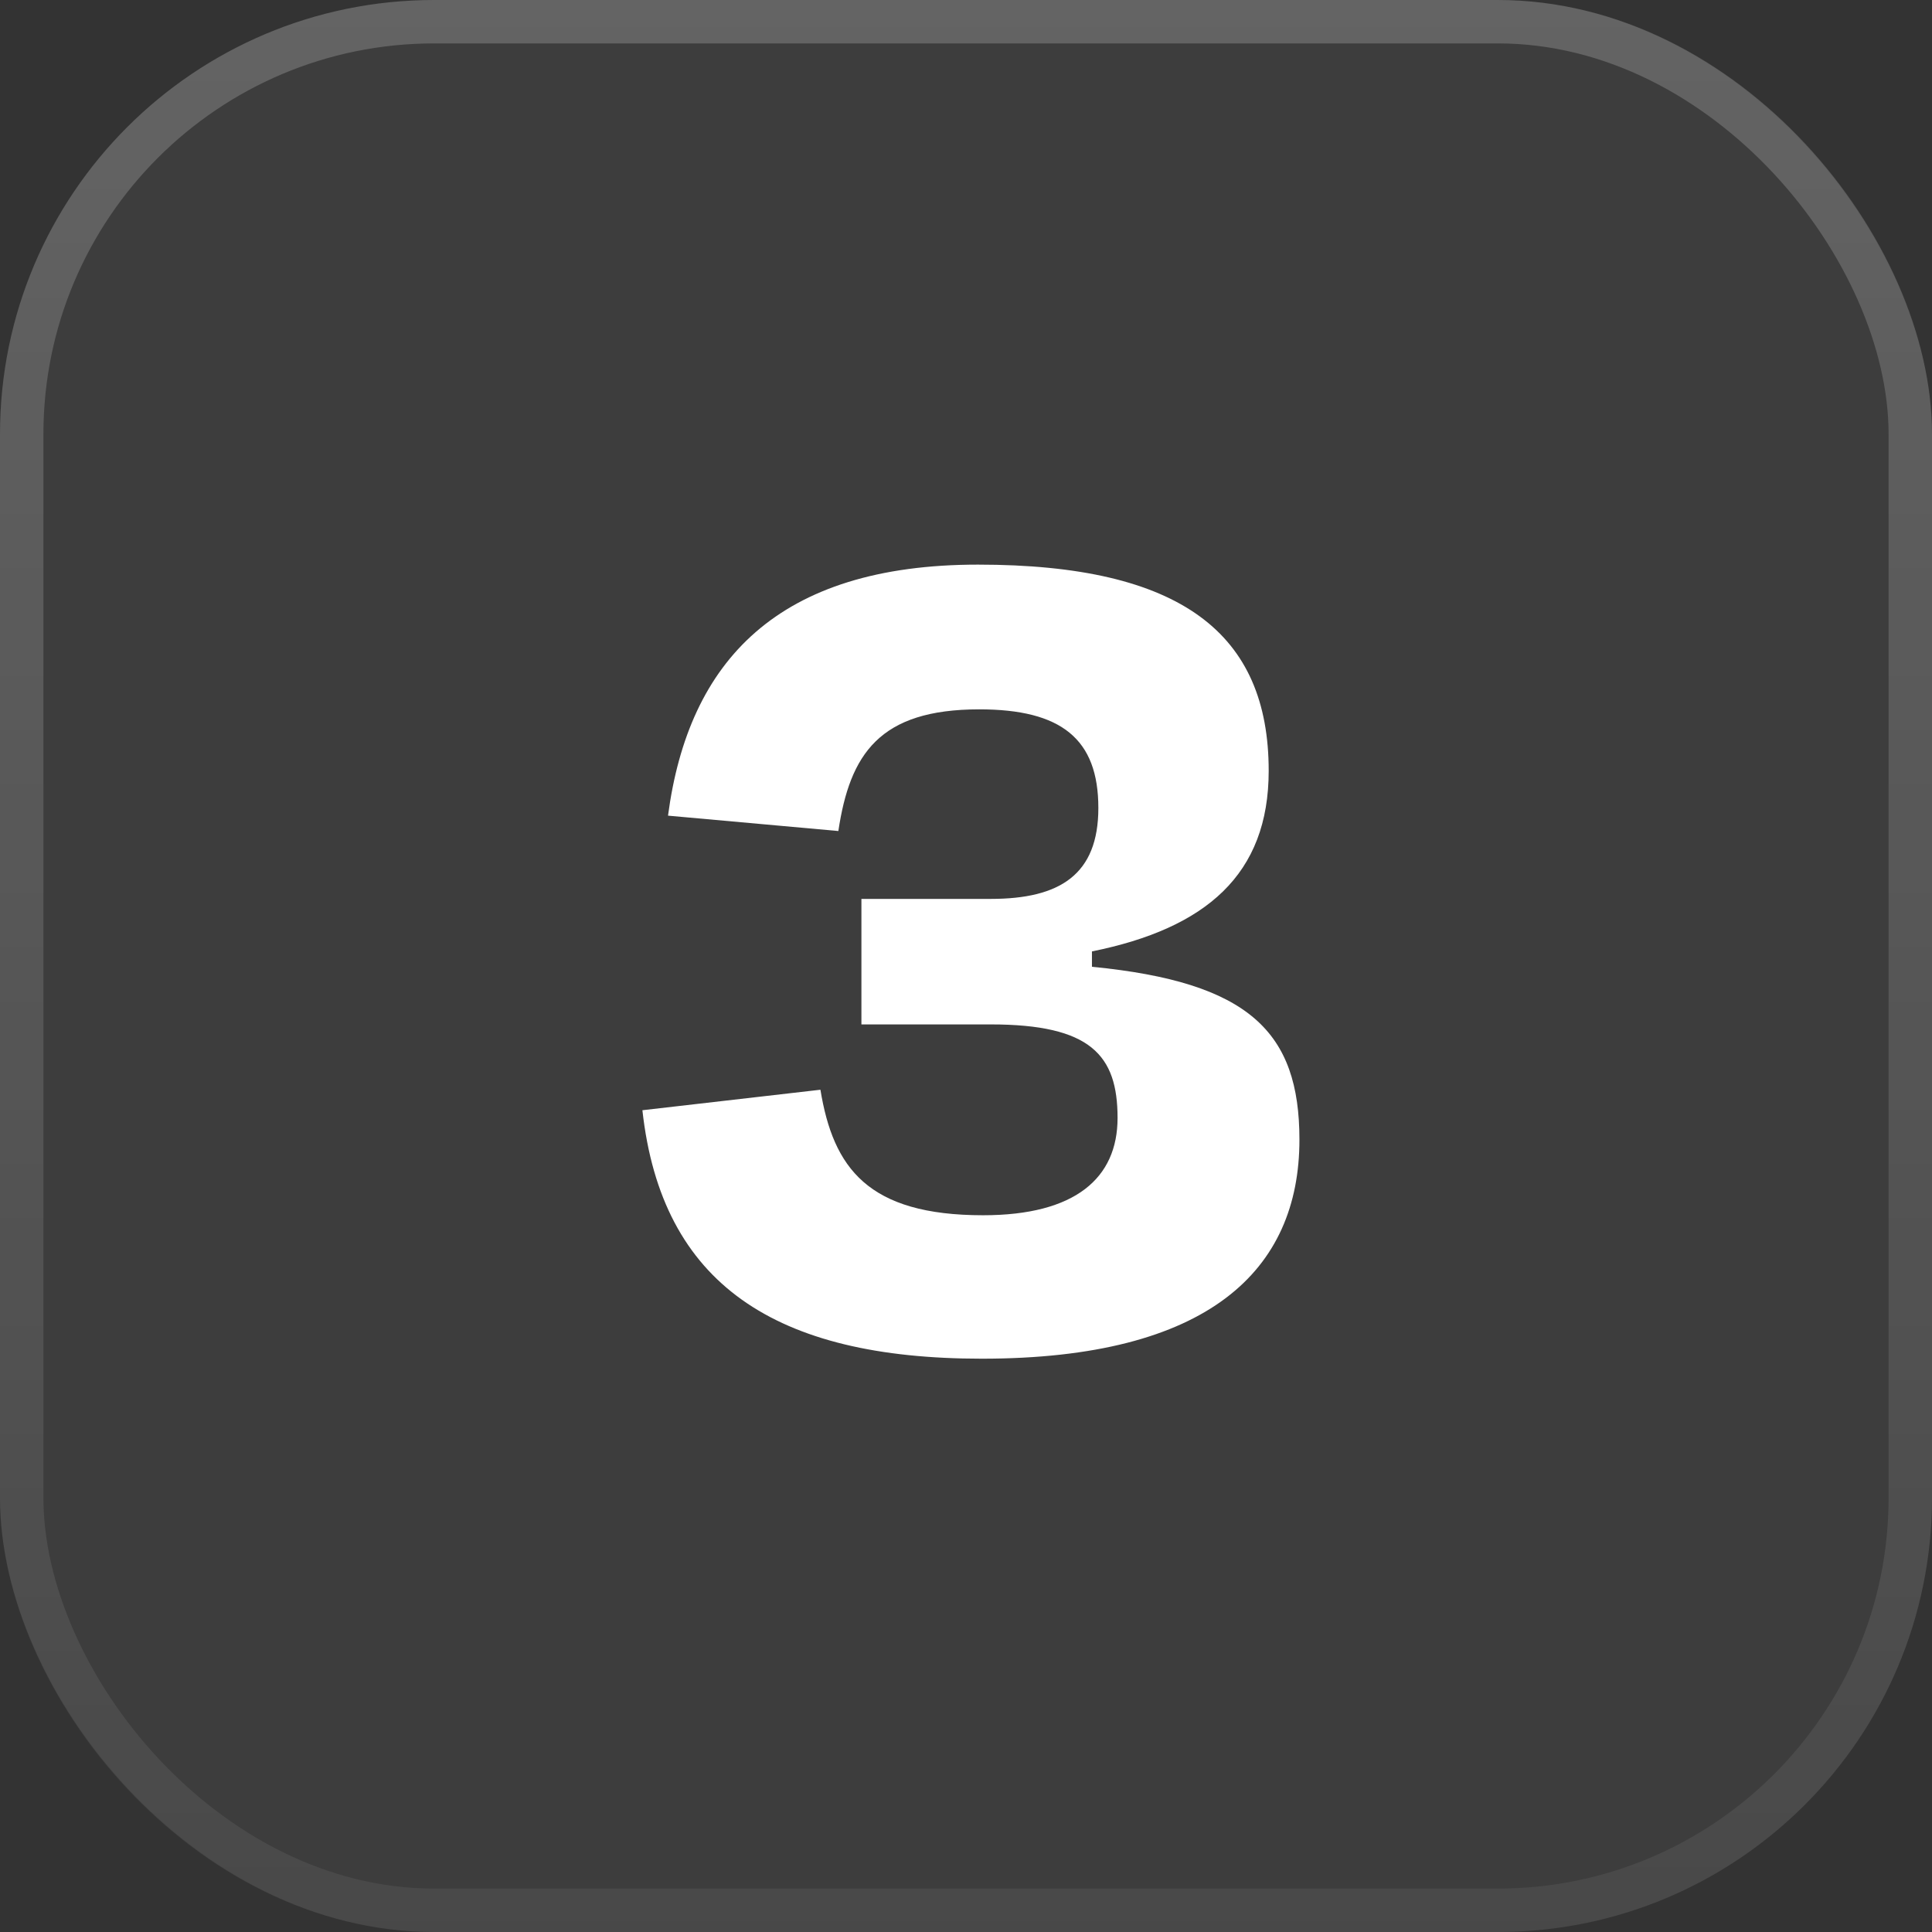 <svg xmlns="http://www.w3.org/2000/svg" width="89" height="89" viewBox="0 0 89 89" fill="none"><rect x="0" y="0" width="89" height="89" fill="#333333" stroke="none"/><rect width="89" height="89" rx="20" fill="white" fill-opacity="0.05"></rect><rect x="1" y="1" width="87" height="87" rx="19" stroke="url(#paint0_linear_763_303)" stroke-opacity="0.2" stroke-width="2"></rect><path d="M45.228 62.59C35.729 62.59 30.478 59.168 29.593 51.144L37.794 50.2C38.384 53.799 39.977 55.982 45.287 55.982C49.535 55.982 51.482 54.271 51.482 51.498C51.482 48.607 50.243 47.191 45.641 47.191H39.682V41.409H45.641C48.827 41.409 50.597 40.288 50.597 37.22C50.597 34.034 48.886 32.677 45.11 32.677C40.508 32.677 39.151 34.742 38.62 38.282L30.773 37.574C31.717 30.435 35.847 26.01 45.051 26.01C54.432 26.01 58.444 29.196 58.444 35.509C58.444 40.288 55.553 42.766 50.302 43.828V44.536C57.559 45.244 59.86 47.545 59.86 52.501C59.86 58.519 55.671 62.59 45.228 62.59Z" fill="white"></path><defs><linearGradient id="paint0_linear_763_303" x1="44.5" y1="0" x2="44.5" y2="89" gradientUnits="userSpaceOnUse"><stop stop-color="white"></stop><stop offset="1" stop-color="white" stop-opacity="0.3"></stop></linearGradient></defs></svg>
